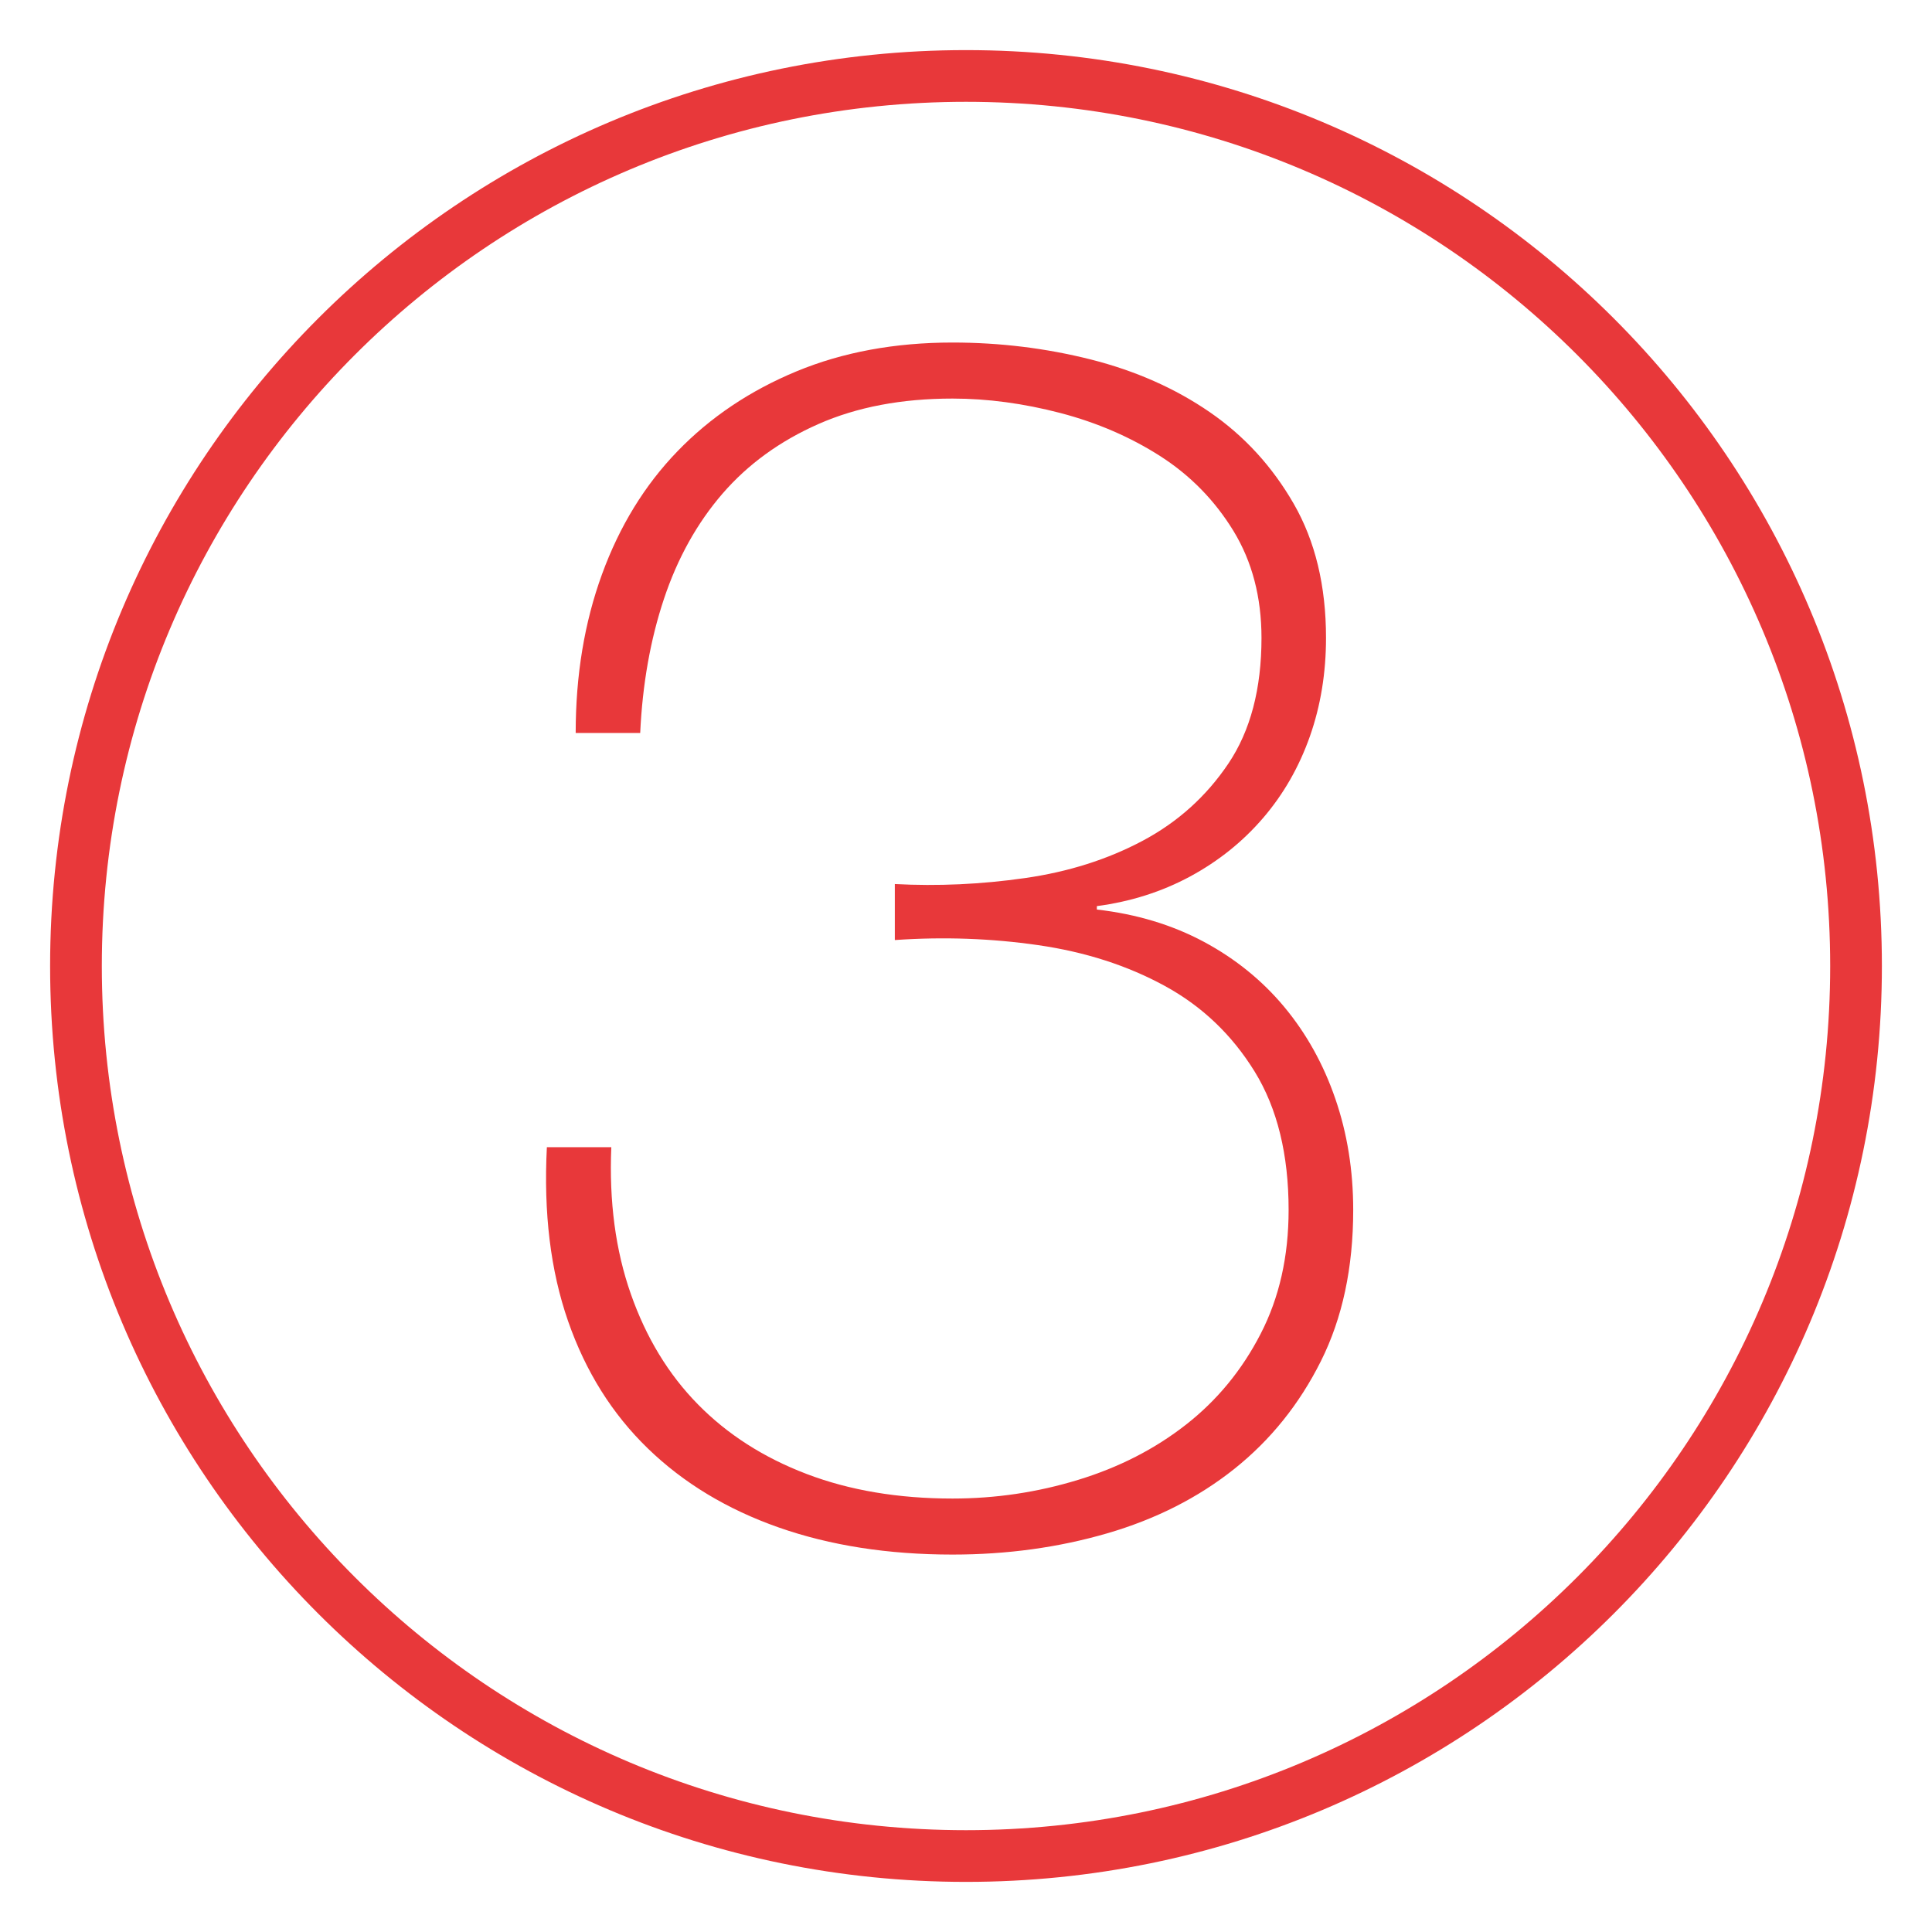 <?xml version="1.0" encoding="utf-8"?>
<!-- Generator: Adobe Illustrator 28.3.0, SVG Export Plug-In . SVG Version: 6.00 Build 0)  -->
<svg version="1.1" id="Ebene_1" xmlns="http://www.w3.org/2000/svg" xmlns:xlink="http://www.w3.org/1999/xlink" x="0px" y="0px"
	 viewBox="0 0 82.2 82.2" style="enable-background:new 0 0 82.2 82.2;" xml:space="preserve">
<style type="text/css">
	.st0{fill:none;stroke:#E8383A;stroke-width:2.2;stroke-miterlimit:10;}
	.st1{fill:#E8383A;}
</style>
<path class="st0" d="M41.1,78.968c20.922,0,37.868-16.946,37.868-37.868S62.022,3.232,41.1,3.232S3.232,20.178,3.232,41.1
	S20.178,78.968,41.1,78.968"/>
<g>
	<path class="st1" d="M26.009,48.808c-0.097,2.312,0.18,4.395,0.831,6.247c0.65,1.854,1.6,3.42,2.853,4.694
		c1.251,1.276,2.792,2.264,4.623,2.962c1.829,0.698,3.9,1.047,6.211,1.047c1.829,0,3.611-0.264,5.344-0.795
		c1.734-0.529,3.262-1.311,4.586-2.347c1.324-1.035,2.385-2.322,3.178-3.864c0.795-1.54,1.191-3.297,1.191-5.272
		c0-2.358-0.48-4.32-1.443-5.886c-0.965-1.564-2.238-2.781-3.828-3.648c-1.588-0.867-3.383-1.444-5.381-1.733
		s-4.032-0.361-6.102-0.217v-2.383c1.829,0.097,3.671,0.013,5.524-0.252c1.854-0.264,3.527-0.794,5.02-1.589
		c1.492-0.794,2.709-1.889,3.648-3.286c0.938-1.396,1.408-3.178,1.408-5.344c0-1.733-0.398-3.25-1.191-4.55
		c-0.795-1.3-1.83-2.358-3.105-3.178c-1.277-0.818-2.697-1.432-4.262-1.842c-1.565-0.408-3.095-0.614-4.586-0.614
		c-2.167,0-4.069,0.361-5.706,1.083c-1.637,0.722-2.997,1.709-4.081,2.961c-1.083,1.253-1.914,2.745-2.492,4.478
		s-0.915,3.636-1.011,5.706h-2.745c0-2.456,0.373-4.706,1.12-6.753c0.746-2.046,1.817-3.792,3.214-5.236
		c1.396-1.444,3.081-2.575,5.056-3.395c1.974-0.818,4.189-1.228,6.645-1.228c2.022,0,3.982,0.242,5.887,0.722
		c1.9,0.482,3.586,1.228,5.055,2.239c1.469,1.011,2.66,2.312,3.574,3.9s1.373,3.491,1.373,5.706c0,1.493-0.229,2.889-0.686,4.189
		c-0.459,1.3-1.119,2.456-1.986,3.467c-0.867,1.011-1.902,1.841-3.105,2.492c-1.205,0.65-2.527,1.072-3.973,1.264v0.145
		c1.686,0.193,3.201,0.65,4.551,1.372c1.346,0.722,2.49,1.65,3.43,2.781c0.939,1.132,1.662,2.432,2.166,3.9
		c0.506,1.47,0.76,3.046,0.76,4.73c0,2.456-0.459,4.599-1.373,6.428c-0.916,1.831-2.143,3.358-3.684,4.587
		c-1.541,1.228-3.348,2.143-5.416,2.744c-2.07,0.602-4.262,0.902-6.572,0.902c-2.745,0-5.212-0.386-7.403-1.155
		c-2.191-0.77-4.044-1.889-5.561-3.358c-1.517-1.468-2.649-3.273-3.395-5.417c-0.747-2.142-1.047-4.609-0.903-7.402H26.009z"/>
</g>
</svg>
